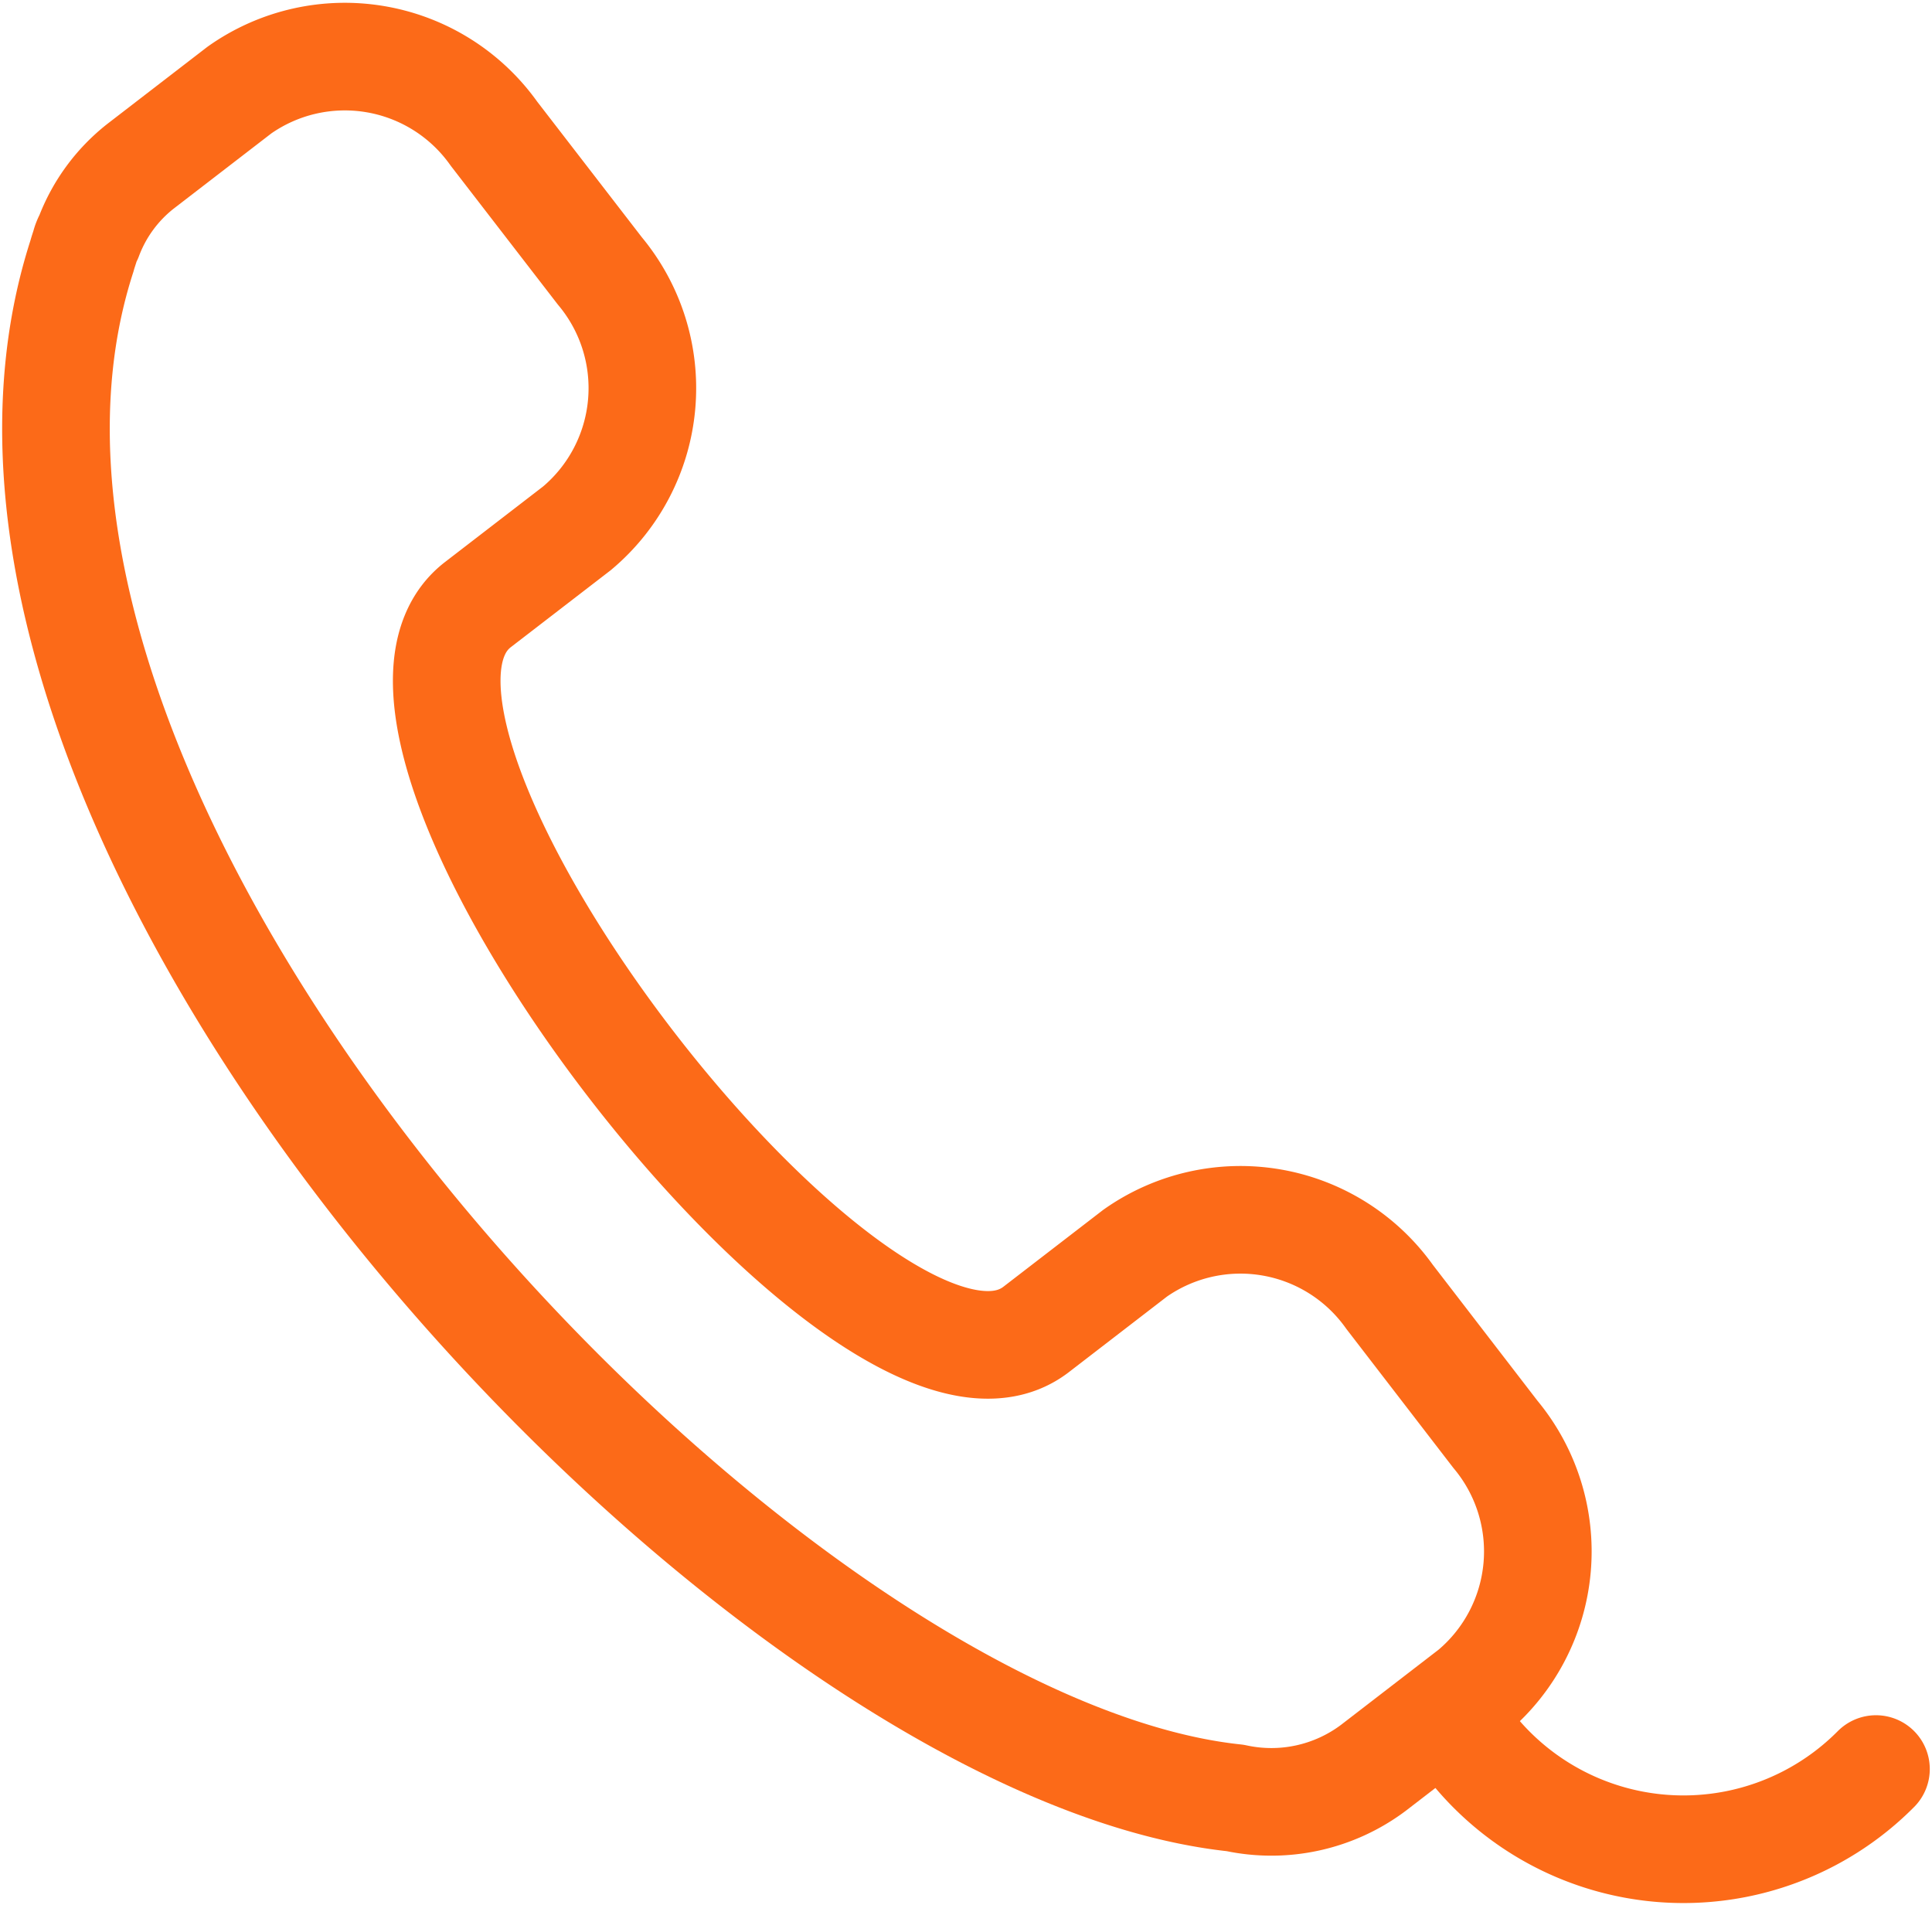 <svg xmlns="http://www.w3.org/2000/svg" xmlns:xlink="http://www.w3.org/1999/xlink" width="26.93" height="26.556" viewBox="0 0 26.93 26.556"><defs><clipPath id="a"><rect width="26.93" height="26.556" fill="none" stroke="#fc6a18" stroke-width="1.5"/></clipPath></defs><g clip-path="url(#a)"><path d="M9.786,11.551l1.38-1.063A2.549,2.549,0,0,0,11.485,6.9L10.009,4.987a2.548,2.548,0,0,0-3.547-.608L5.082,5.442a2.271,2.271,0,0,0-.723.988.47.47,0,0,0-.049.122c-.015.047-.031.094-.044.142-2.588,8,9.324,20.778,16.075,21.491a2.369,2.369,0,0,0,1.928-.421L23.65,26.7a2.548,2.548,0,0,0,.318-3.584L22.493,21.2a2.549,2.549,0,0,0-3.547-.608l-1.38,1.063C15.221,23.459,7.442,13.356,9.786,11.551Z" transform="translate(-3.124 -3.124)" fill="none" stroke="#fc6a18" stroke-linecap="round" stroke-linejoin="round" stroke-width="1.5"/><path d="M101.5,120.253a3.779,3.779,0,0,0,5.871.632" transform="translate(-81.222 -96.227)" fill="none" stroke="#fc6a18" stroke-linecap="round" stroke-linejoin="round" stroke-width="1.5"/></g></svg>